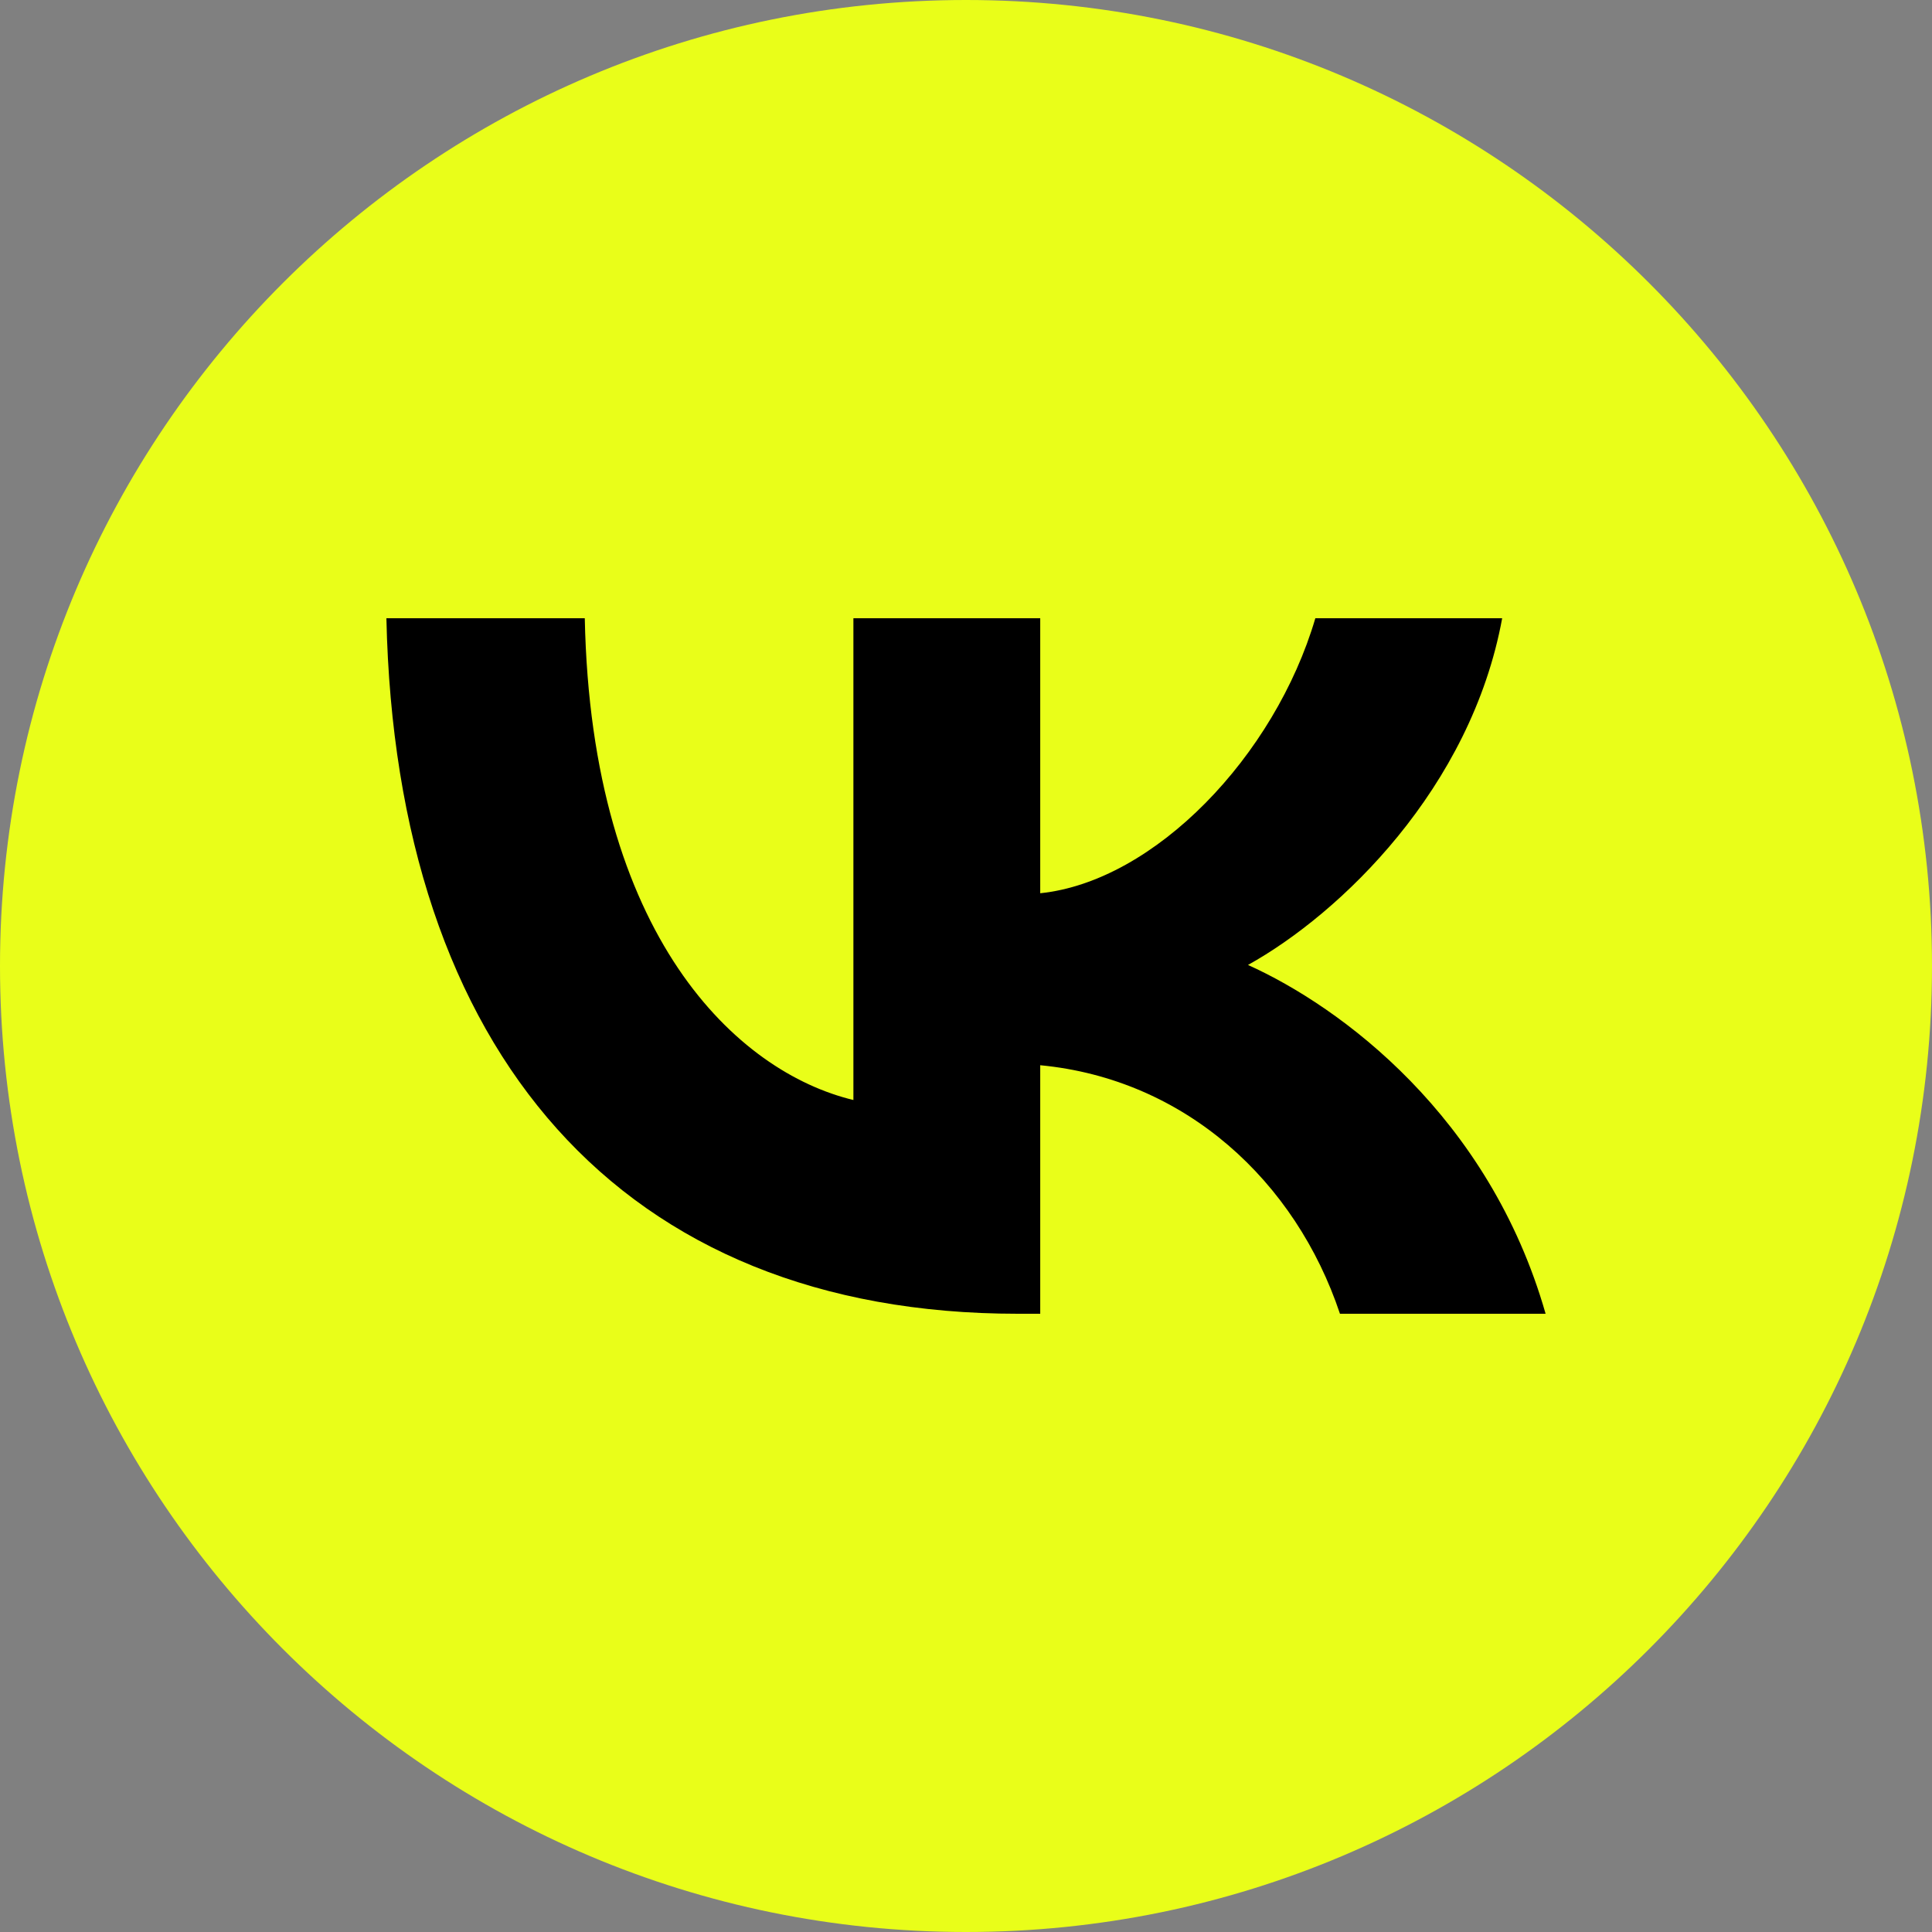 <svg width="50" height="50" viewBox="0 0 50 50" fill="none" xmlns="http://www.w3.org/2000/svg">
<rect x="0" y="0" width="50" height="50" fill="#808080" stroke="none"/>
<path fill-rule="evenodd" clip-rule="evenodd" d="M25 0C38.807 0 50 11.193 50 25C50 38.807 38.807 50 25 50C11.193 50 0 38.807 0 25C0 11.193 11.193 0 25 0Z" fill="#E9FE19"/>
<path d="M26.34 34C16.09 34 10.244 27.243 10 16H15.134C15.303 24.252 19.088 27.748 22.086 28.468V16H26.921V23.117C29.881 22.811 32.992 19.568 34.041 16H38.876C38.07 20.396 34.697 23.64 32.298 24.973C34.697 26.054 38.538 28.883 40 34H34.678C33.535 30.577 30.687 27.928 26.921 27.568V34H26.34Z" fill="black"/>
</svg>

